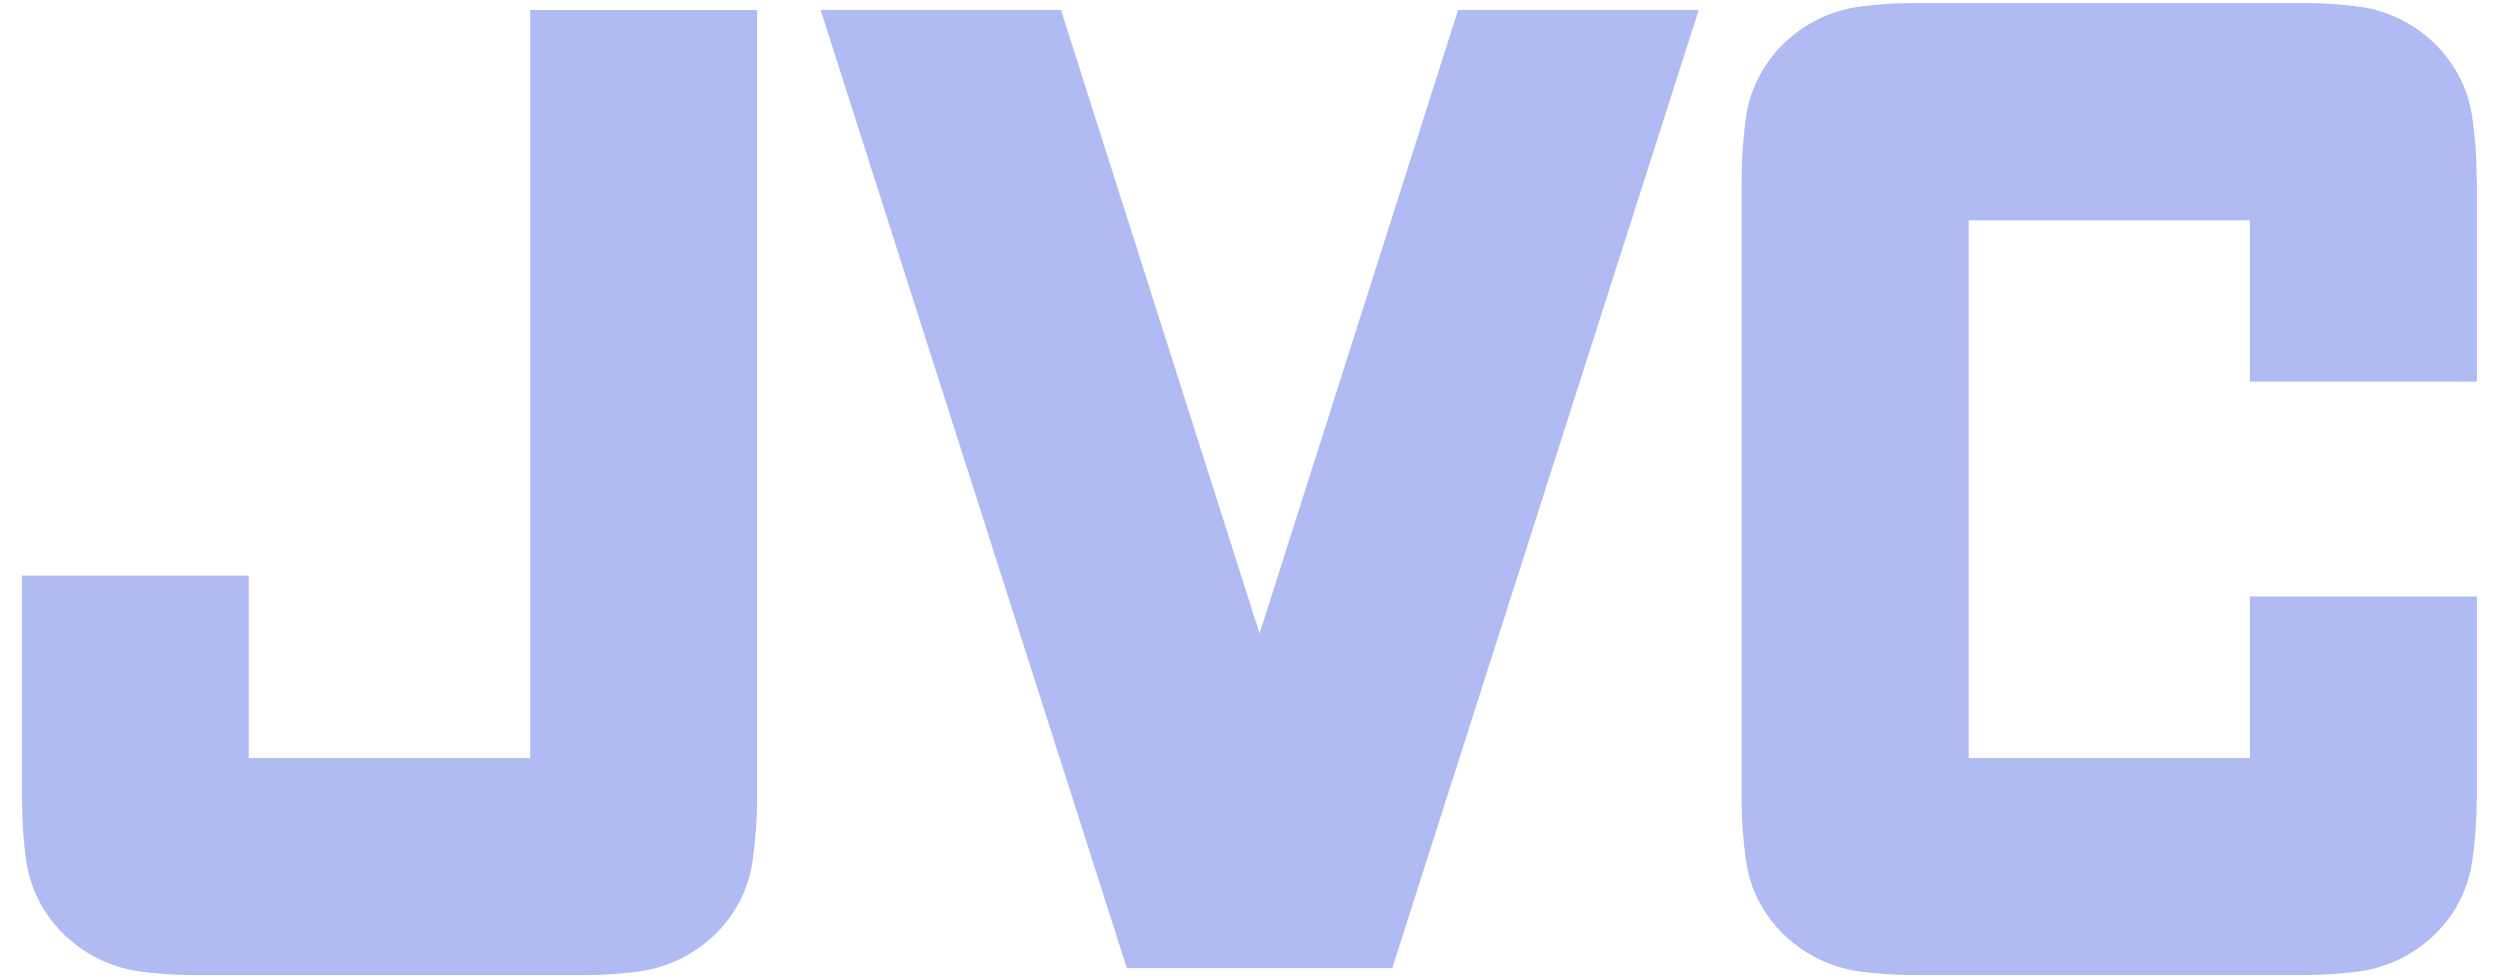 <svg width="46" height="18" viewBox="0 0 46 18" fill="none" xmlns="http://www.w3.org/2000/svg">
<g clip-path="url(#clip0_228_10391)">
<path d="M20.733 17.812H25.618L31.257 0.183H26.829L23.176 11.656L19.522 0.183H15.099L20.733 17.812Z" fill="#AFBBF2"/>
<path d="M45.575 13.948V10.975H41.398V13.948H36.224V4.054H41.398V7.023H45.575V3.286H45.571C45.571 2.898 45.544 2.524 45.489 2.154C45.341 1.099 44.483 0.28 43.433 0.126C43.092 0.078 42.75 0.056 42.398 0.056H35.222C34.87 0.056 34.525 0.078 34.188 0.126C33.136 0.28 32.278 1.099 32.127 2.154C32.075 2.524 32.046 2.898 32.046 3.286V14.714C32.046 15.1 32.075 15.475 32.127 15.844C32.278 16.902 33.136 17.713 34.188 17.871C34.525 17.918 34.87 17.94 35.222 17.94H42.398C42.75 17.94 43.092 17.918 43.433 17.871C44.483 17.713 45.341 16.902 45.489 15.844C45.544 15.475 45.571 15.1 45.571 14.714L45.575 14.712V13.948Z" fill="#AFBBF2"/>
<path d="M0.403 13.948V10.591H4.577V13.948H9.756V0.184H13.93V14.715C13.93 15.1 13.899 15.475 13.848 15.844C13.697 16.902 12.837 17.713 11.788 17.871C11.454 17.919 11.106 17.941 10.752 17.941H3.577C3.224 17.941 2.881 17.919 2.543 17.871C1.497 17.713 0.636 16.902 0.484 15.844C0.43 15.475 0.406 15.1 0.406 14.715L0.403 14.713V13.948Z" fill="#AFBBF2"/>
</g>
<defs>
<clipPath id="clip0_228_10391">
<rect width="45.273" height="18" fill="white" transform="translate(0.364)"/>
</clipPath>
</defs>
</svg>
